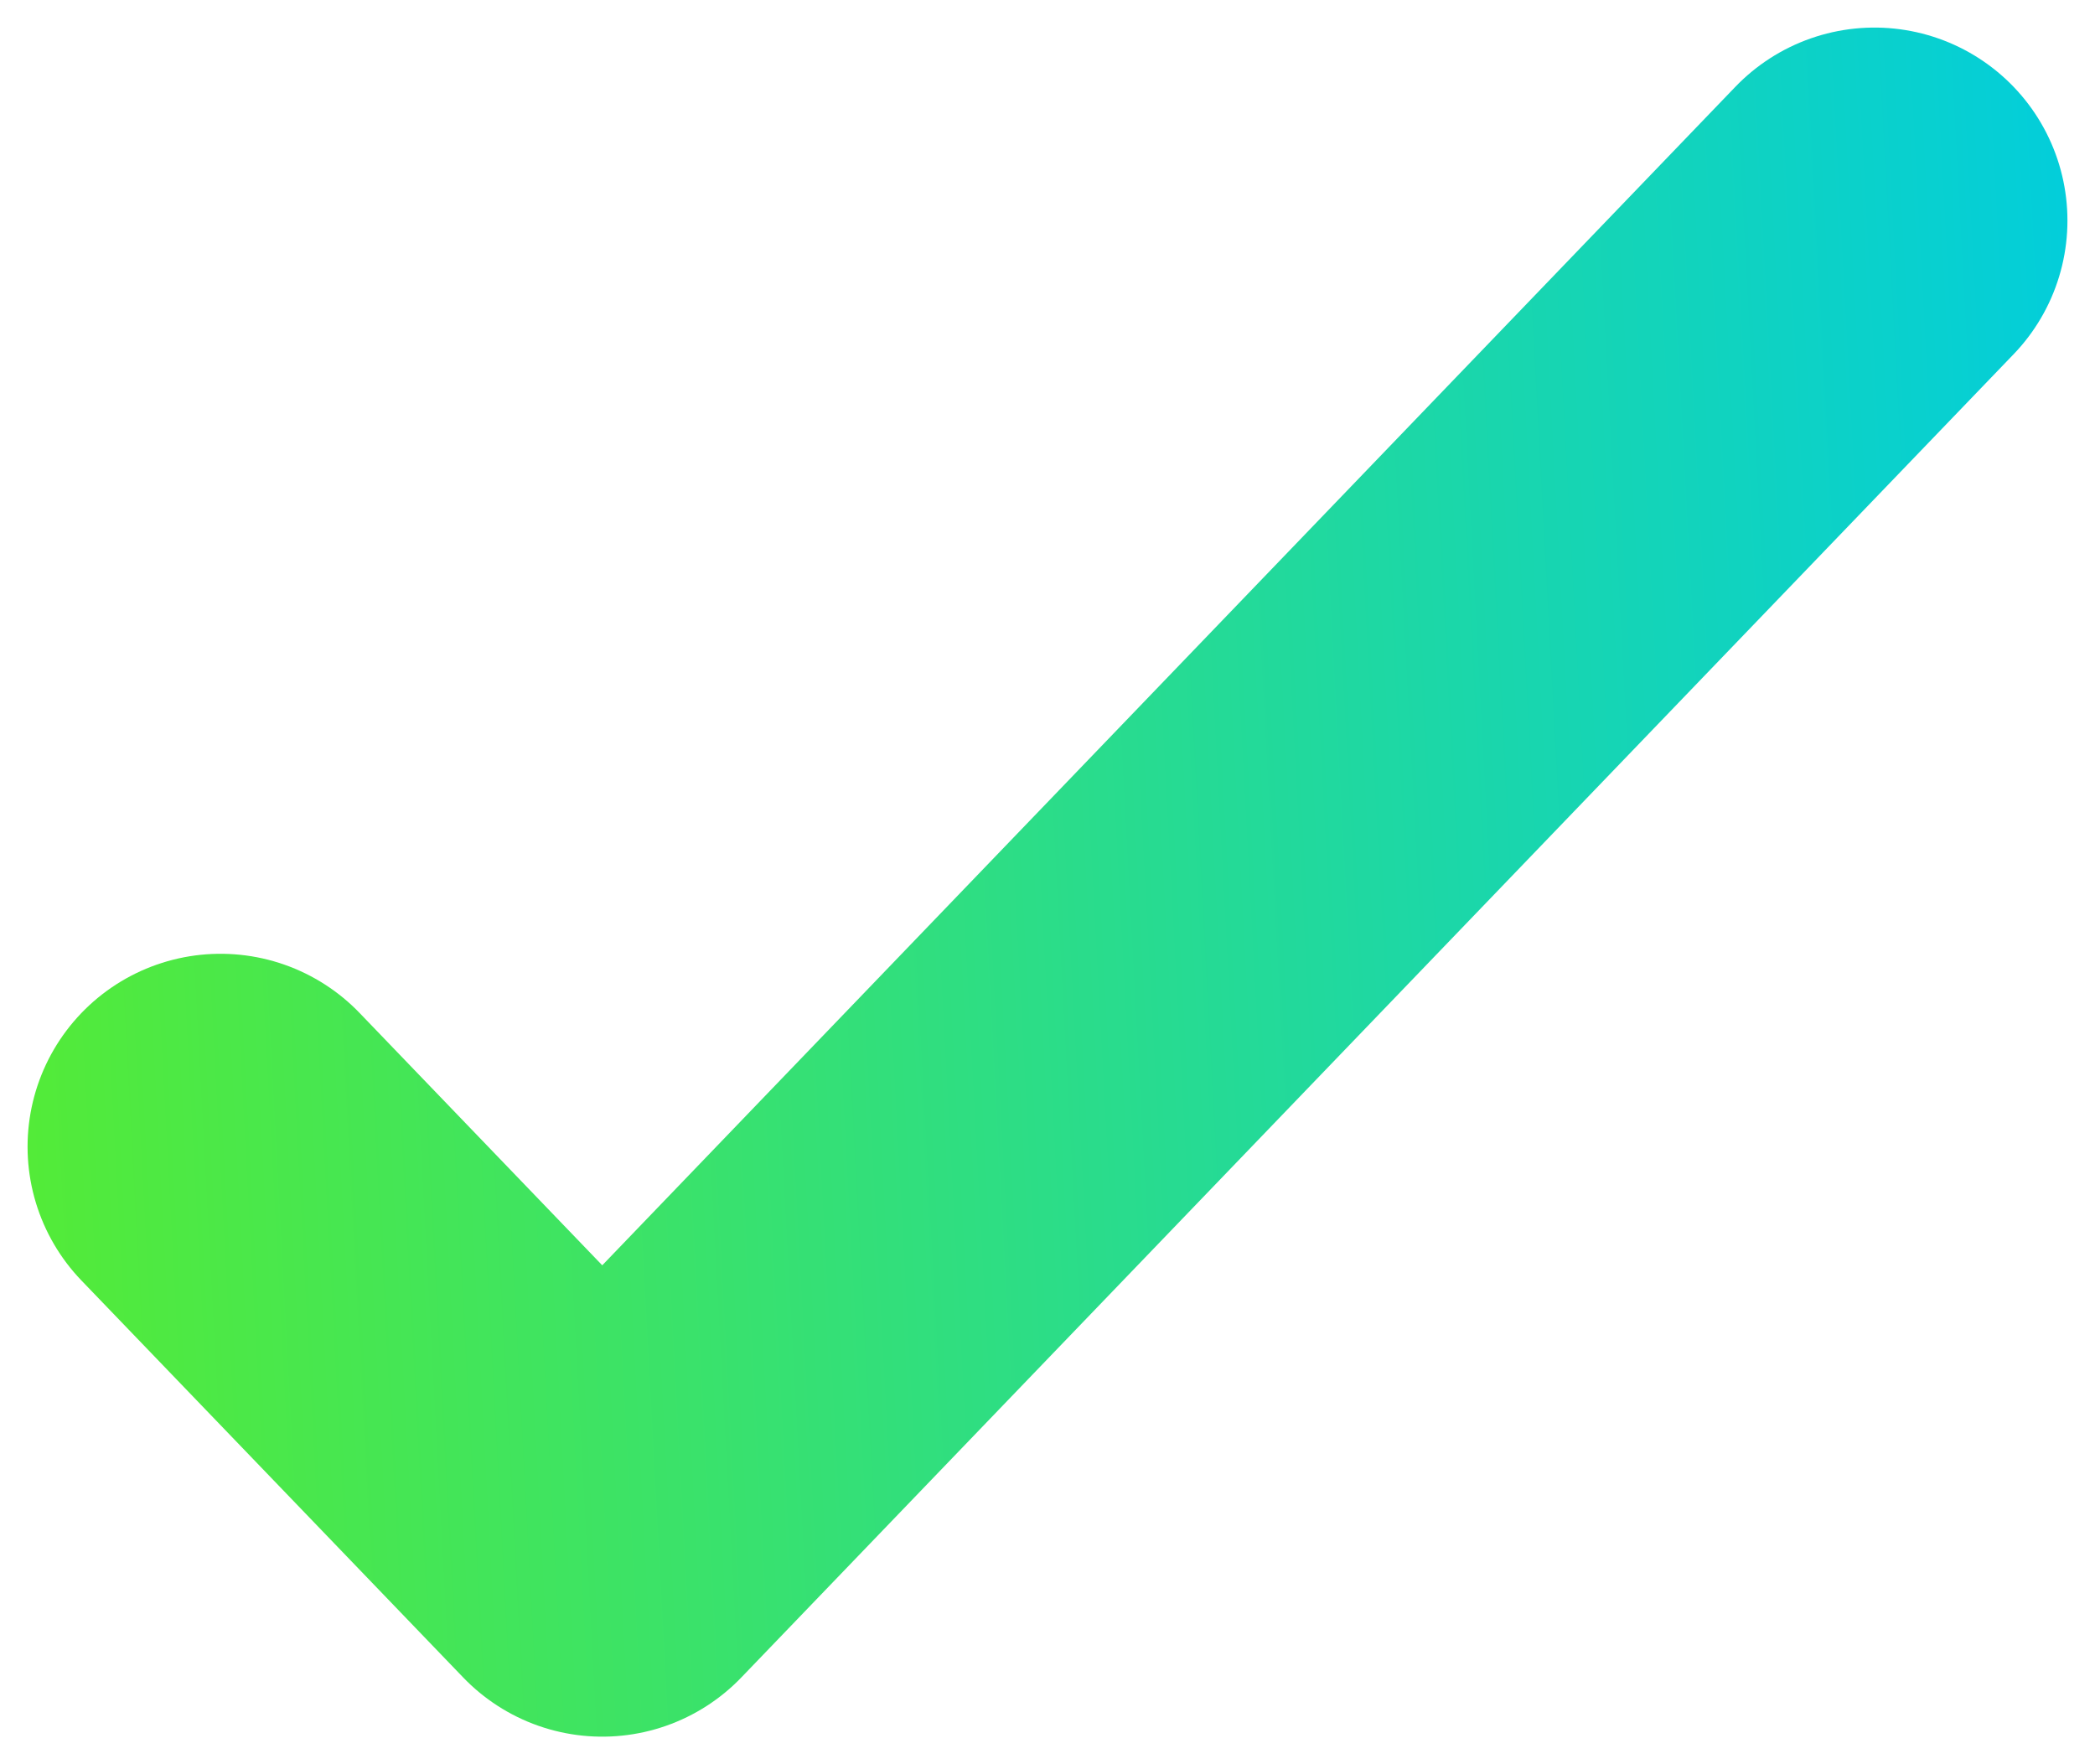 <svg xmlns="http://www.w3.org/2000/svg" width="19" height="16" viewBox="0 0 19 16" fill="none">
                <path d="M2 10.4L5.462 14L17 2" stroke="url(#paint0_linear_189_289)" stroke-width="3.5" stroke-linecap="round" stroke-linejoin="round"/>
                <defs>
                  <linearGradient id="paint0_linear_189_289" x1="19.5" y1="3.585" x2="-0.094" y2="4.636" gradientUnits="userSpaceOnUse">
                    <stop stop-color="#00CDE0"/>
                    <stop offset="1" stop-color="#53EB38"/>
                  </linearGradient>
                </defs>
              </svg>